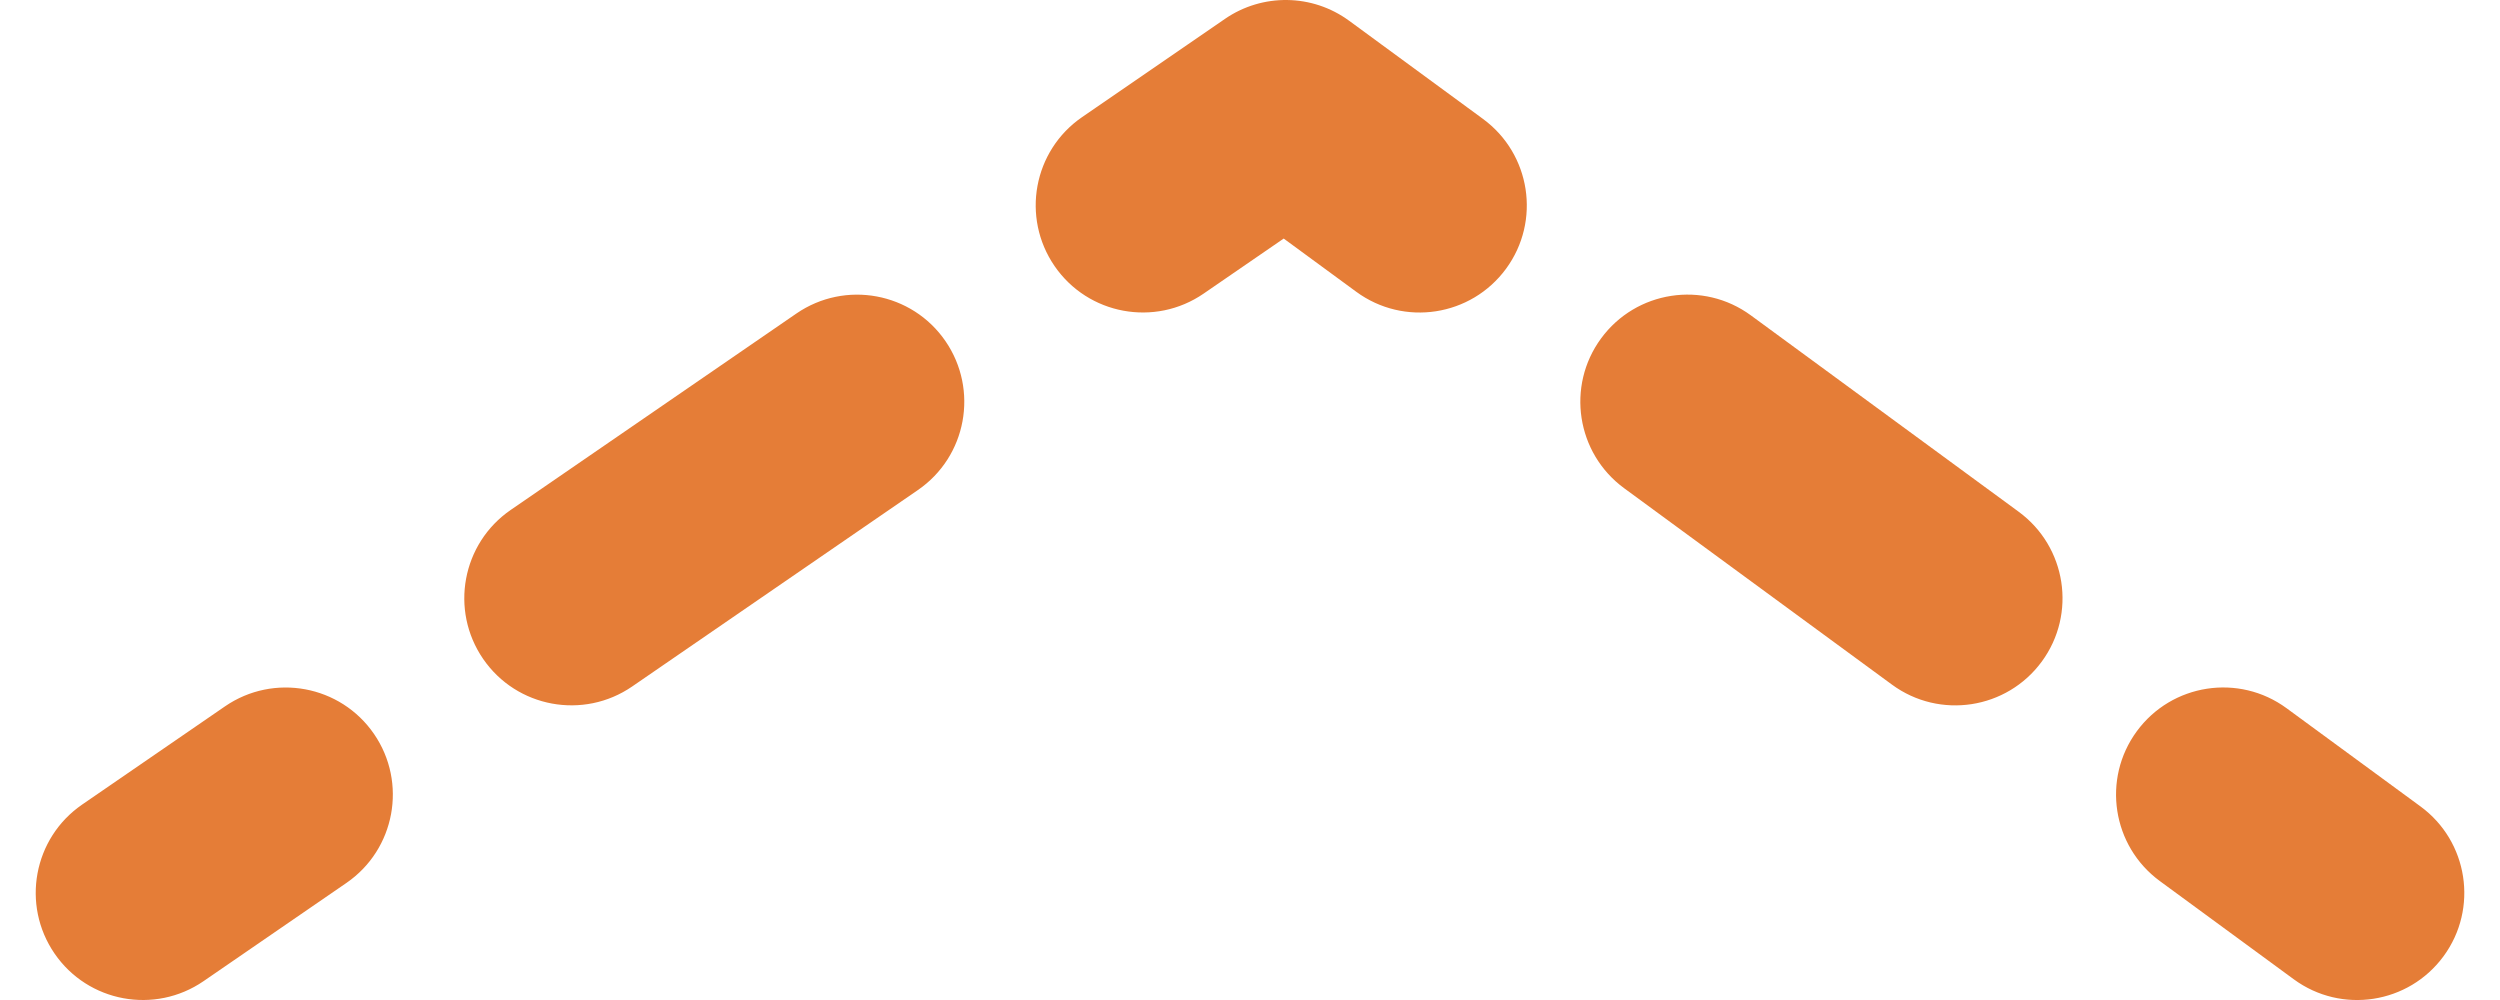 <svg width="35" height="14" viewBox="0 0 35 14" fill="none" xmlns="http://www.w3.org/2000/svg">
<path d="M1.15 11.264C0.468 11.733 0.295 12.667 0.764 13.35C1.233 14.033 2.167 14.205 2.85 13.736L1.15 11.264ZM18 1.5L18.887 0.29C18.373 -0.087 17.676 -0.097 17.15 0.264L18 1.5ZM32.113 13.71C32.781 14.2 33.72 14.055 34.21 13.387C34.7 12.719 34.555 11.78 33.887 11.29L32.113 13.71ZM4.85 12.361C5.532 11.892 5.705 10.958 5.236 10.275C4.767 9.593 3.833 9.42 3.15 9.889L4.85 12.361ZM7.15 7.139C6.468 7.608 6.295 8.542 6.764 9.225C7.233 9.907 8.167 10.08 8.85 9.611L7.15 7.139ZM12.85 6.861C13.533 6.392 13.705 5.458 13.236 4.775C12.767 4.093 11.833 3.92 11.15 4.389L12.85 6.861ZM15.15 1.639C14.467 2.108 14.295 3.042 14.764 3.725C15.233 4.407 16.167 4.58 16.85 4.111L15.15 1.639ZM18.988 4.085C19.656 4.575 20.595 4.43 21.085 3.762C21.575 3.094 21.43 2.155 20.762 1.665L18.988 4.085ZM24.512 4.415C23.844 3.925 22.905 4.07 22.415 4.738C21.925 5.406 22.07 6.345 22.738 6.835L24.512 4.415ZM26.488 9.585C27.156 10.075 28.095 9.93 28.585 9.262C29.075 8.594 28.93 7.655 28.262 7.165L26.488 9.585ZM32.012 9.915C31.344 9.425 30.405 9.57 29.915 10.238C29.425 10.906 29.57 11.845 30.238 12.335L32.012 9.915ZM2.85 13.736L4.85 12.361L3.15 9.889L1.15 11.264L2.85 13.736ZM8.85 9.611L12.85 6.861L11.15 4.389L7.15 7.139L8.85 9.611ZM16.85 4.111L18.85 2.736L17.15 0.264L15.15 1.639L16.85 4.111ZM17.113 2.71L18.988 4.085L20.762 1.665L18.887 0.29L17.113 2.71ZM22.738 6.835L26.488 9.585L28.262 7.165L24.512 4.415L22.738 6.835ZM30.238 12.335L32.113 13.71L33.887 11.29L32.012 9.915L30.238 12.335Z" fill="#E57D37"/>
</svg>
